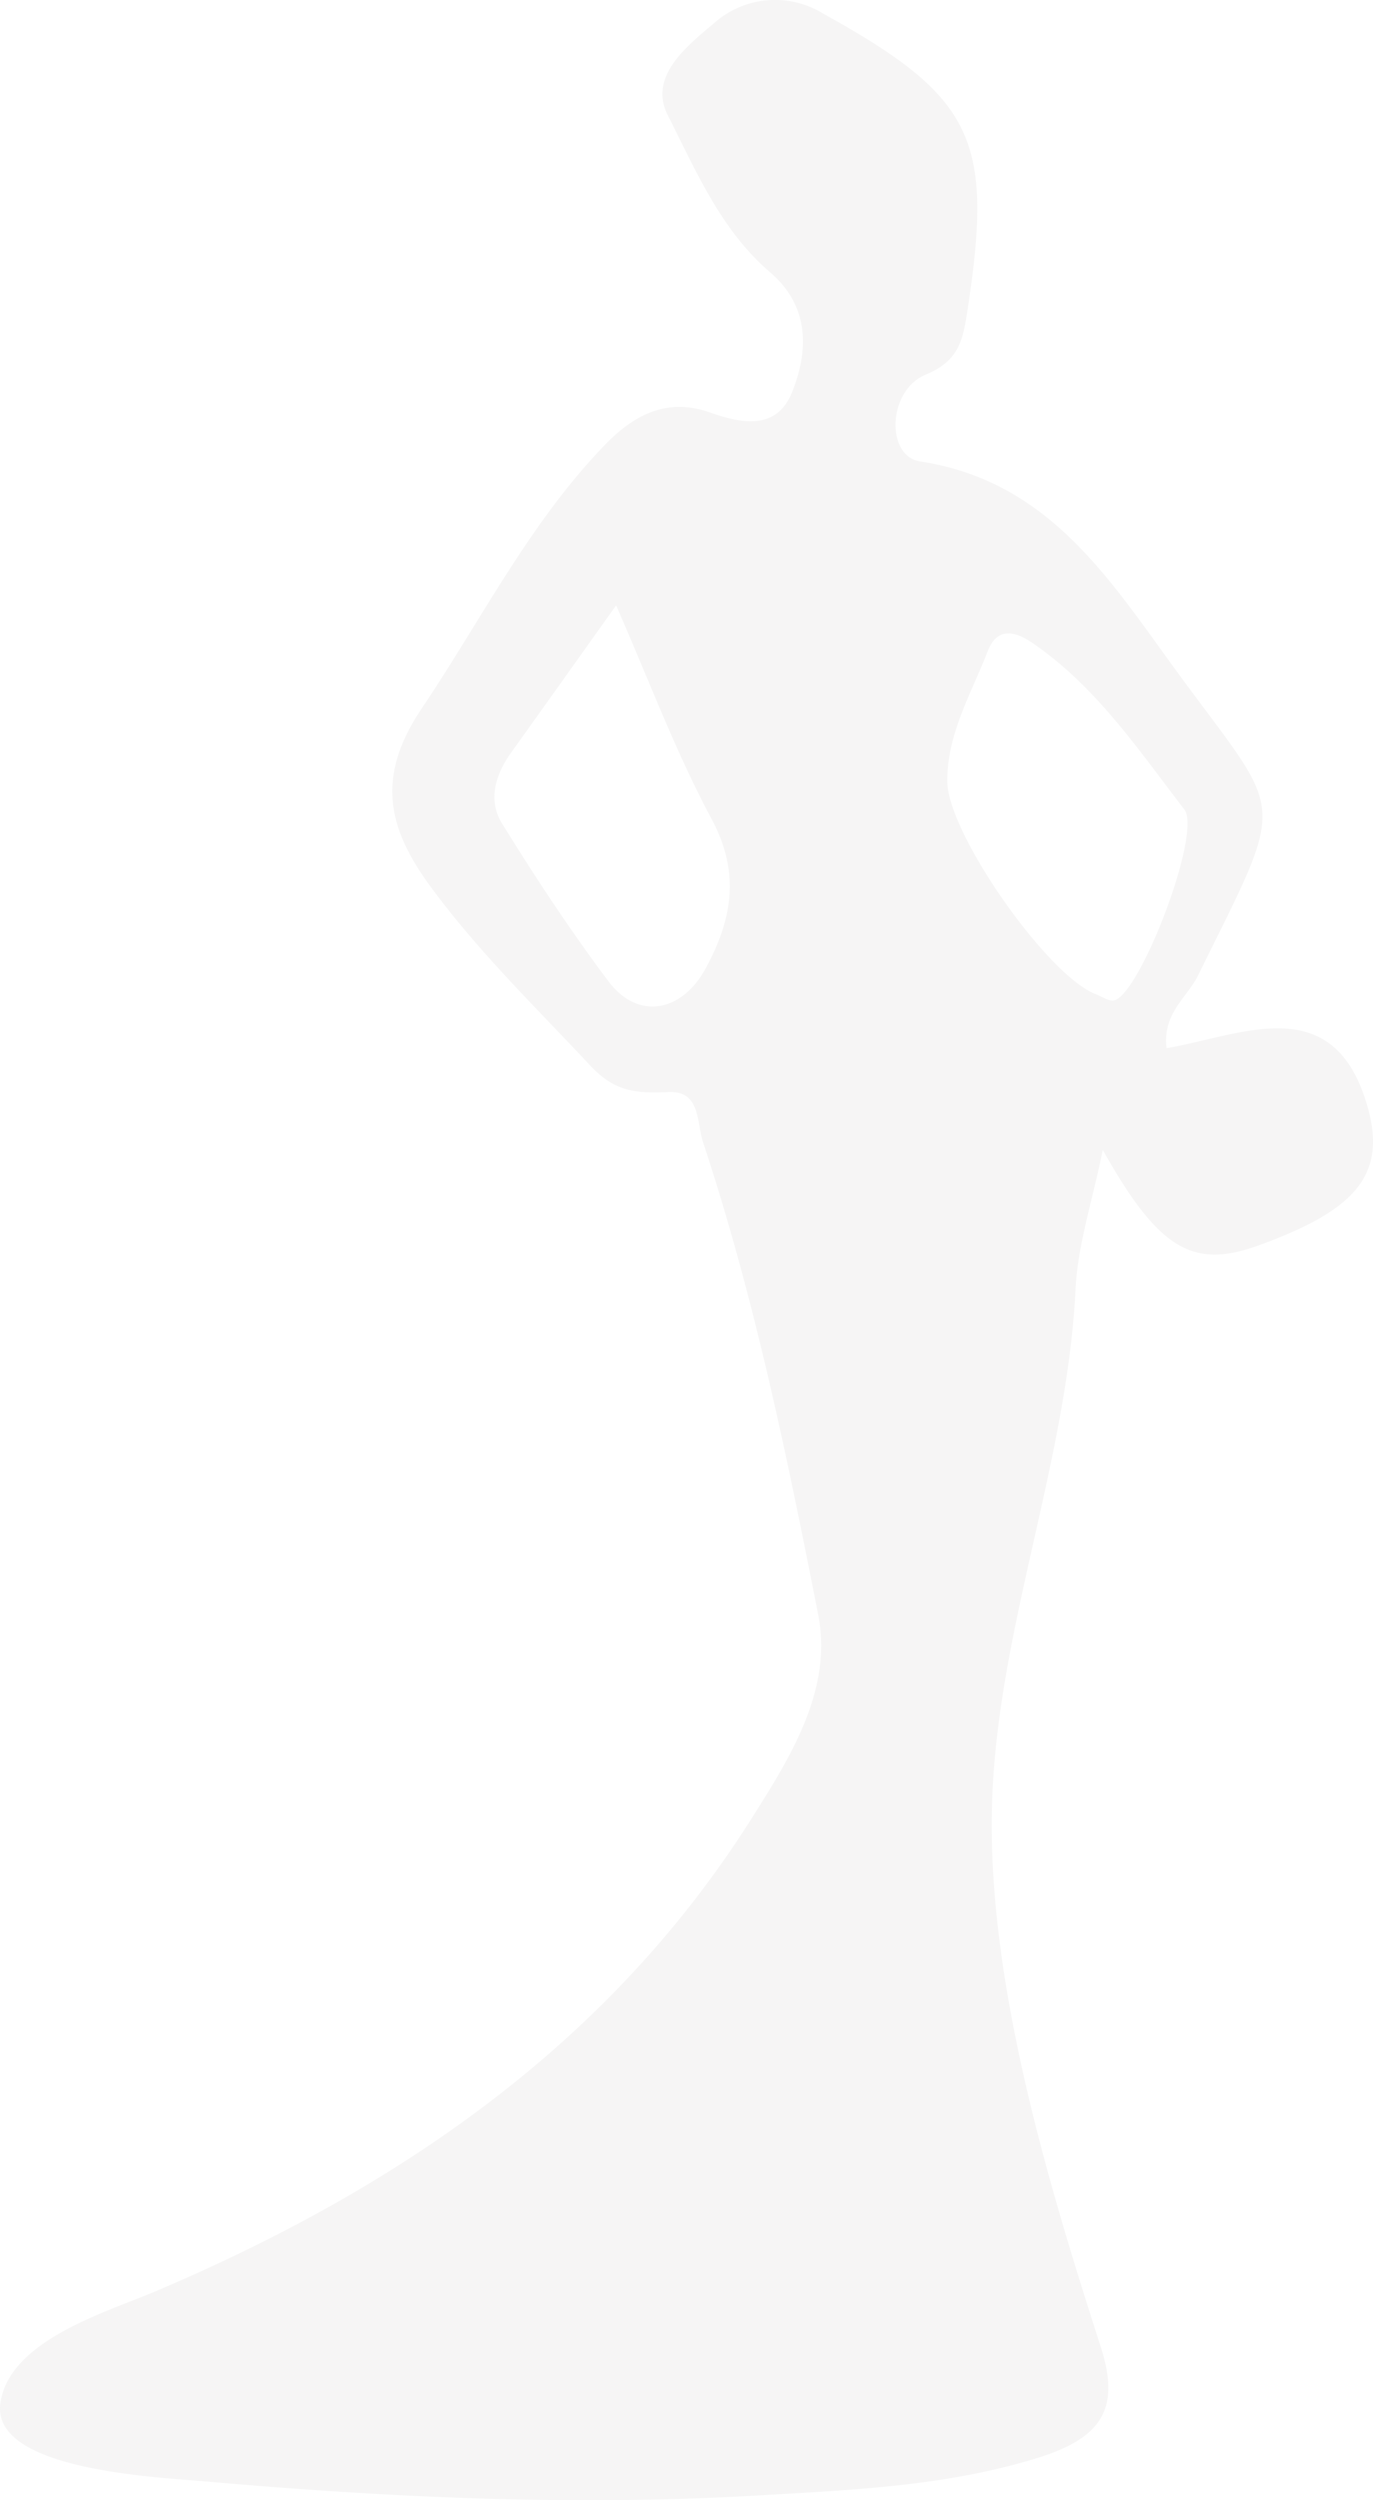<svg id="Layer_1" data-name="Layer 1" xmlns="http://www.w3.org/2000/svg" xmlns:xlink="http://www.w3.org/1999/xlink" viewBox="0 0 142.781 260.001"><defs><style>.cls-1{fill:none;}.cls-2{opacity:0.044;}.cls-3{clip-path:url(#clip-path);}.cls-4{fill:#231f20;fill-rule:evenodd;}</style><clipPath id="clip-path" transform="translate(0 0)"><rect class="cls-1" width="142.781" height="260"/></clipPath></defs><g id="background_graphic" data-name="background graphic" class="cls-2"><path id="Clip-2" class="cls-1" d="M0,0H142.781V260H0Z" transform="translate(0 0)"/><g class="cls-3"><path id="Fill-1" class="cls-4" d="M115.894,104.023c-.545.15-1.293-.39-1.937-.635-5.033-1.915-15.389-16.722-15.444-22.092-.046-4.969,2.492-9.158,4.202-13.578.901-2.33,2.59-2.261,4.614-.88,6.66,4.541,11.055,11.138,15.834,17.34,1.848,2.396-4.54,19.089-7.269,19.846m-42.495-3.349c-2.486,4.602-7.066,5.442-10.124,1.371-3.962-5.269-7.598-10.803-11.069-16.413-1.484-2.402-.705-5.064.944-7.362,3.569-4.989,7.121-9.986,10.921-15.319C67.43,70.593,70.234,78.137,74,85.167c3.003,5.61,2.151,10.414-.601,15.507m68.843,14.519c-3.451-12.36-13.006-7.558-20.933-6.19-.427-3.658,2.146-5.263,3.275-7.555,9.512-19.335,9.099-16.07-2.559-32.105-6.826-9.386-13.151-19.349-26.336-21.356-3.592-.548-3.408-7.365.56-9.019,3.396-1.415,3.858-3.459,4.326-6.473,2.784-17.978.791-22.358-14.958-31.071A9.524,9.524,0,0,0,74.213,2.449c-2.96,2.474-6.78,5.578-4.765,9.545,2.914,5.734,5.495,11.912,10.627,16.312,4.08,3.493,4.048,8.058,2.322,12.412-1.611,4.071-5.233,3.352-8.602,2.165-4.485-1.579-7.93.315-10.907,3.401-7.826,8.104-12.816,18.142-19.018,27.367-4.782,7.111-3.61,12.415.933,18.587C49.777,99.002,55.68,104.704,61.386,110.813c2.489,2.665,4.638,2.916,8.14,2.752,3.347-.159,2.891,3.109,3.595,5.245,5.311,16.05,8.718,32.584,11.967,49.113,1.545,7.864-3.006,14.969-6.948,21.211-14.854,23.51-36.839,38.479-62.054,49.179C11.148,240.409.883,243.386.034,249.968c-.892,6.892,16.246,7.631,21.251,8.07,19.111,1.68,38.346,2.592,57.57,1.463,9.772-.574,19.553-.955,29.07-3.909,6.766-2.102,8.586-5.211,6.538-11.563-5.521-17.123-11.75-37.916-11.308-56.076.442-18.214,7.805-35.722,8.698-53.945.222-4.544,1.729-9.025,2.827-14.43,5.81,10.371,9.376,12.401,16.168,9.944,10.075-3.641,13.353-7.319,11.395-14.329" transform="translate(0 0)"/></g></g></svg>